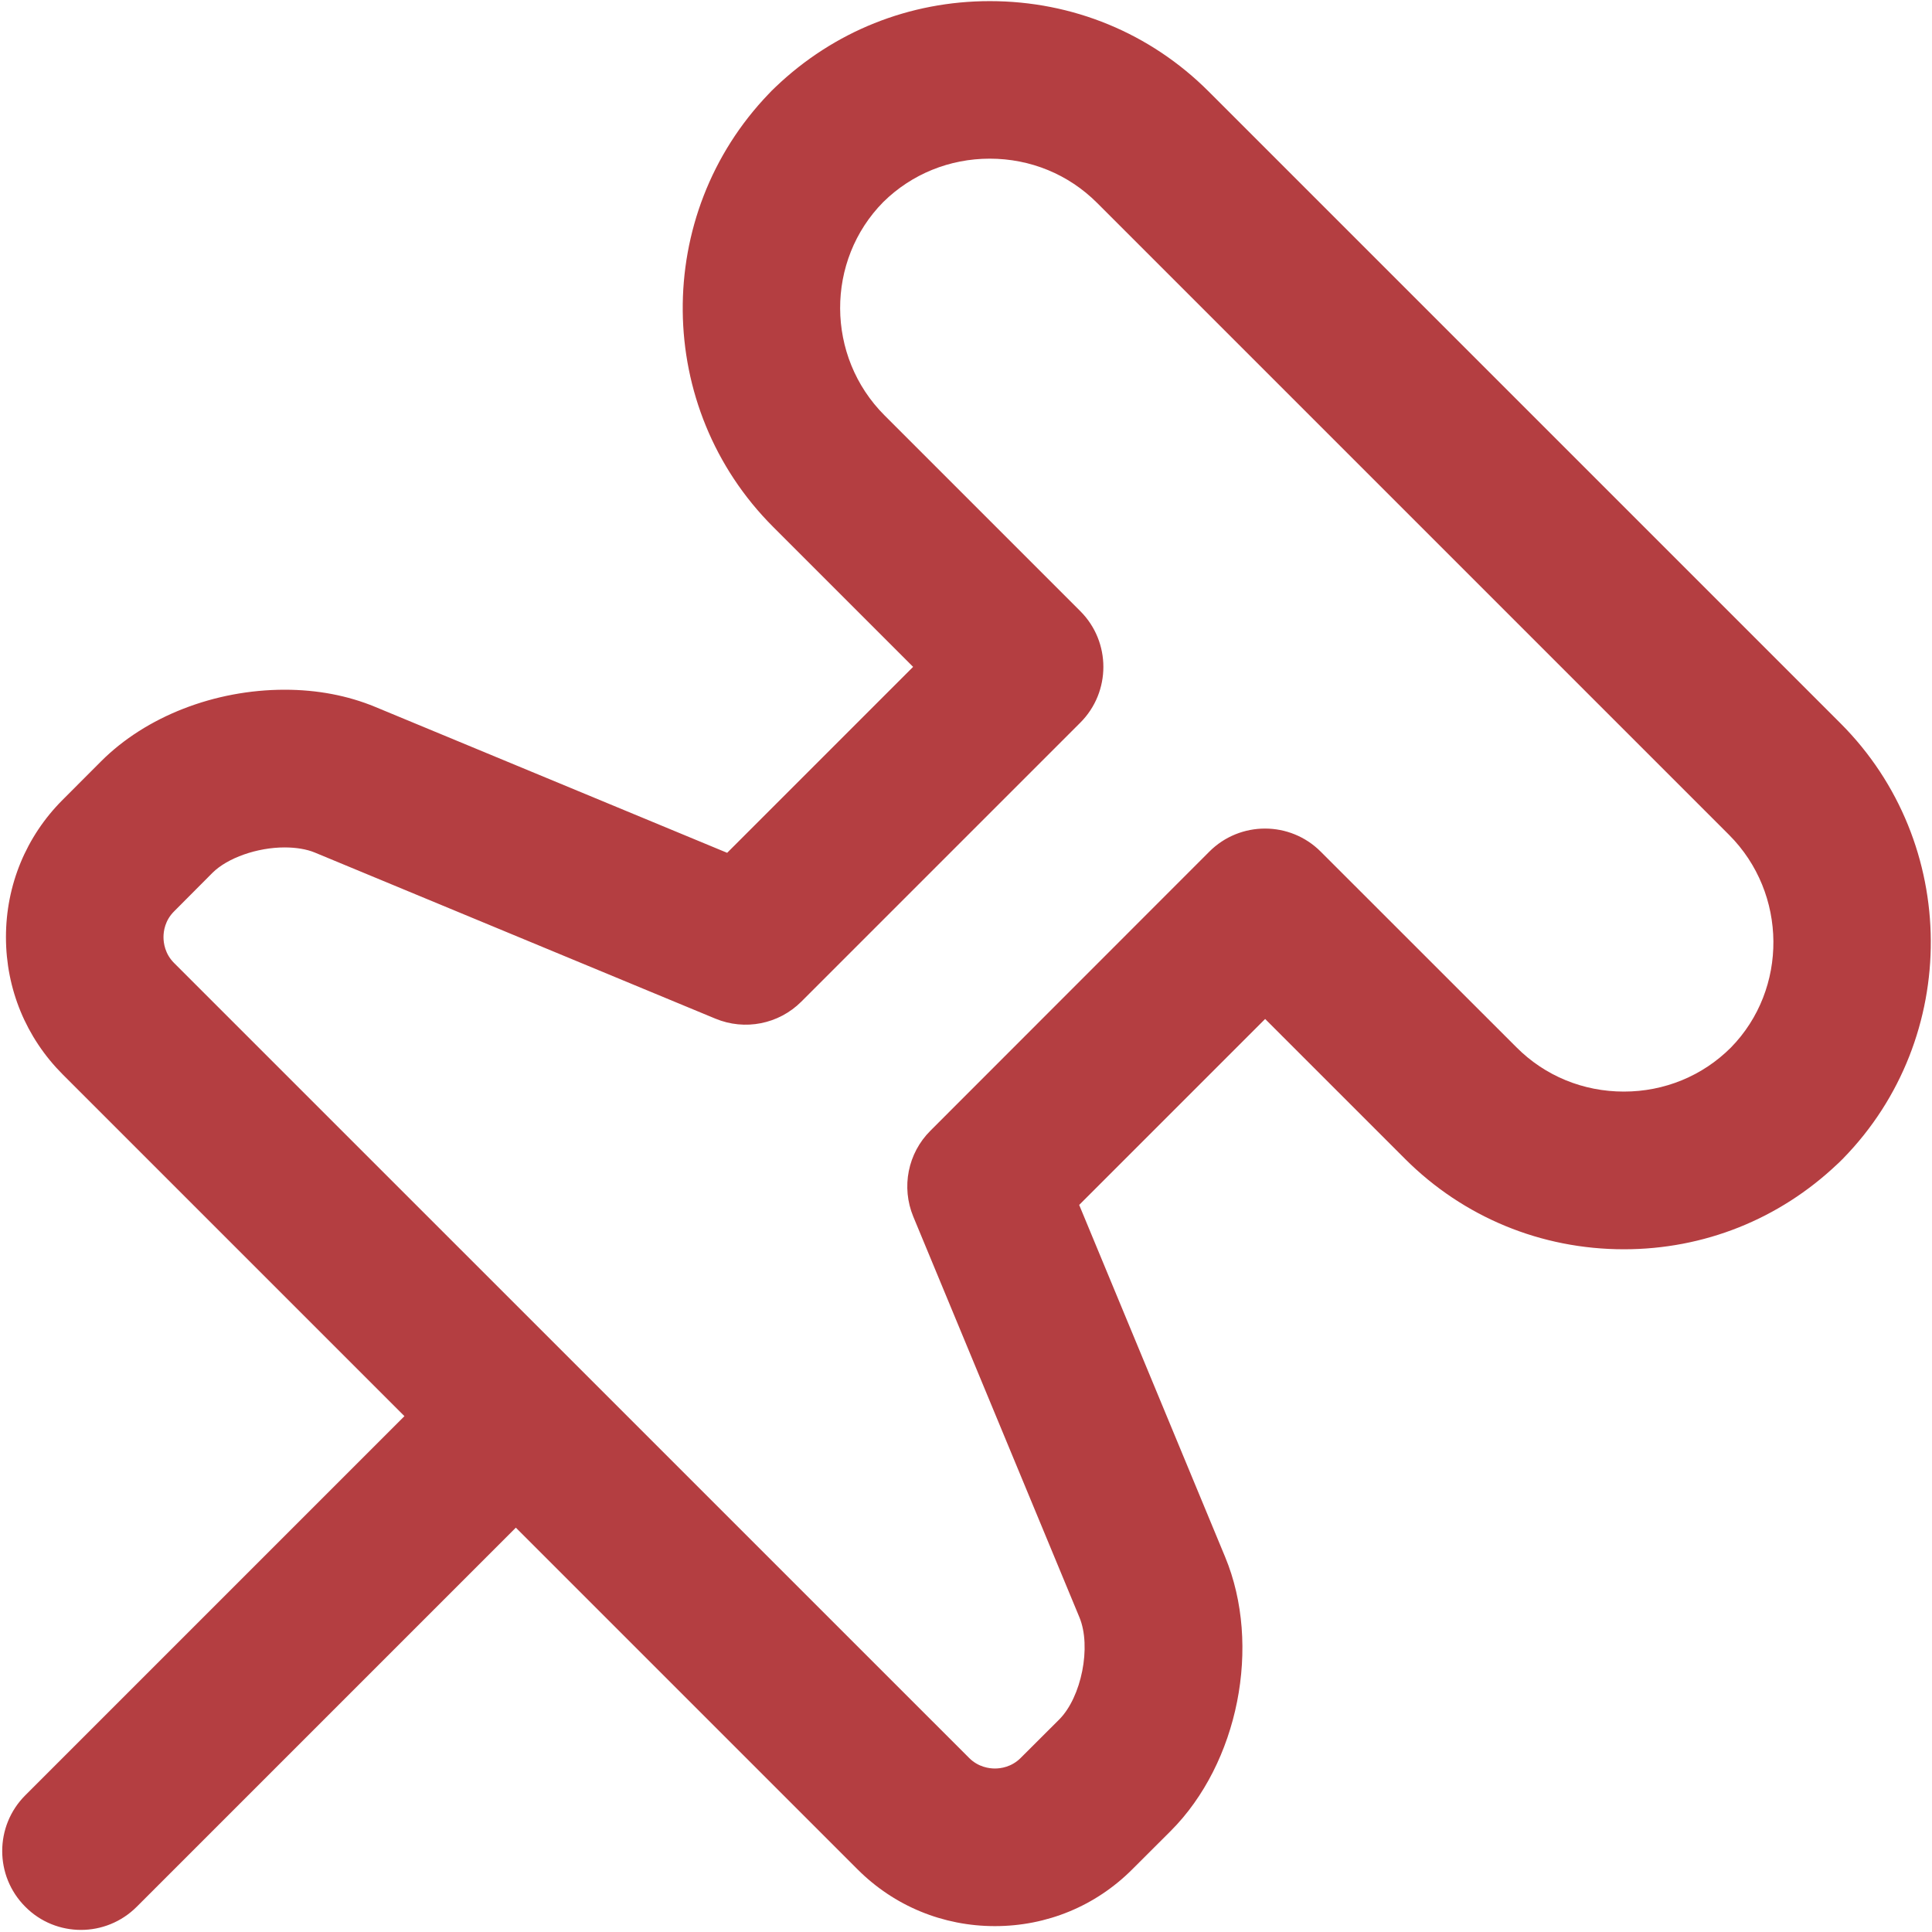 <svg width="24" height="24" viewBox="0 0 24 24" fill="none" xmlns="http://www.w3.org/2000/svg">
<g clip-path="url(#clip0_267_5678)">
<path d="M1.006 23.974C1.256 23.974 1.507 23.878 1.698 23.687L6.408 18.977L10.654 23.223C11.108 23.677 11.714 23.927 12.359 23.927C13.005 23.927 13.61 23.677 14.064 23.223L14.543 22.745C15.384 21.903 15.675 20.44 15.219 19.341L13.406 14.968L15.716 12.658L17.455 14.397C18.179 15.12 19.144 15.519 20.173 15.519C21.167 15.519 22.102 15.146 22.824 14.461C22.838 14.448 22.852 14.436 22.865 14.422L22.887 14.4L22.894 14.394C22.894 14.393 22.894 14.393 22.895 14.392C24.36 12.894 24.347 10.47 22.865 8.987L15.014 1.136C14.29 0.412 13.325 0.014 12.296 0.014C11.299 0.014 10.359 0.389 9.635 1.08C9.625 1.09 9.615 1.099 9.605 1.109L9.586 1.127C9.584 1.13 9.582 1.132 9.58 1.134L9.58 1.134C9.58 1.134 9.579 1.134 9.579 1.135C9.579 1.135 9.578 1.136 9.578 1.136C9.576 1.138 9.573 1.141 9.571 1.143C9.571 1.143 9.57 1.144 9.57 1.144C9.57 1.144 9.569 1.145 9.569 1.145C9.568 1.145 9.568 1.146 9.568 1.146C9.567 1.146 9.567 1.147 9.567 1.147C9.566 1.148 9.566 1.148 9.566 1.148C9.565 1.148 9.565 1.148 9.565 1.149C9.564 1.15 9.564 1.15 9.564 1.15C9.563 1.151 9.563 1.151 9.563 1.152L9.562 1.153C9.561 1.153 9.561 1.153 9.561 1.154C9.557 1.157 9.553 1.161 9.55 1.165C8.106 2.667 8.126 5.067 9.604 6.545L11.343 8.284L9.033 10.594L4.66 8.781C4.319 8.64 3.941 8.568 3.537 8.568C2.666 8.568 1.813 8.9 1.256 9.457L0.778 9.936C0.324 10.39 0.074 10.995 0.074 11.641C0.074 12.286 0.324 12.891 0.778 13.346L5.024 17.592L0.314 22.302C-0.068 22.684 -0.068 23.304 0.314 23.686C0.504 23.878 0.755 23.974 1.006 23.974L1.006 23.974ZM2.031 11.641C2.031 11.57 2.048 11.435 2.163 11.321L2.64 10.842C2.826 10.657 3.195 10.527 3.536 10.527C3.678 10.527 3.81 10.549 3.909 10.59L8.887 12.654C9.253 12.806 9.674 12.723 9.954 12.443L13.42 8.977C13.802 8.595 13.802 7.974 13.42 7.592L10.988 5.16C10.256 4.428 10.254 3.235 10.974 2.508C11.326 2.162 11.796 1.971 12.295 1.971C12.801 1.971 13.274 2.166 13.628 2.52L21.479 10.371C22.206 11.098 22.213 12.287 21.502 13.013C21.149 13.366 20.676 13.56 20.172 13.56C19.666 13.56 19.192 13.365 18.839 13.011L16.407 10.58C16.025 10.197 15.404 10.197 15.022 10.58L11.558 14.046C11.277 14.326 11.194 14.747 11.345 15.113L13.409 20.091C13.56 20.454 13.435 21.082 13.158 21.36L12.679 21.838C12.565 21.952 12.43 21.969 12.359 21.969C12.289 21.969 12.153 21.952 12.039 21.838L2.162 11.962C2.048 11.848 2.031 11.712 2.031 11.642L2.031 11.641Z" fill="#B43E41"/>
</g>
<defs>
<clipPath id="clip0_267_5678">
<rect width="24" height="24" fill="white"/>
</clipPath>
</defs>
</svg>
